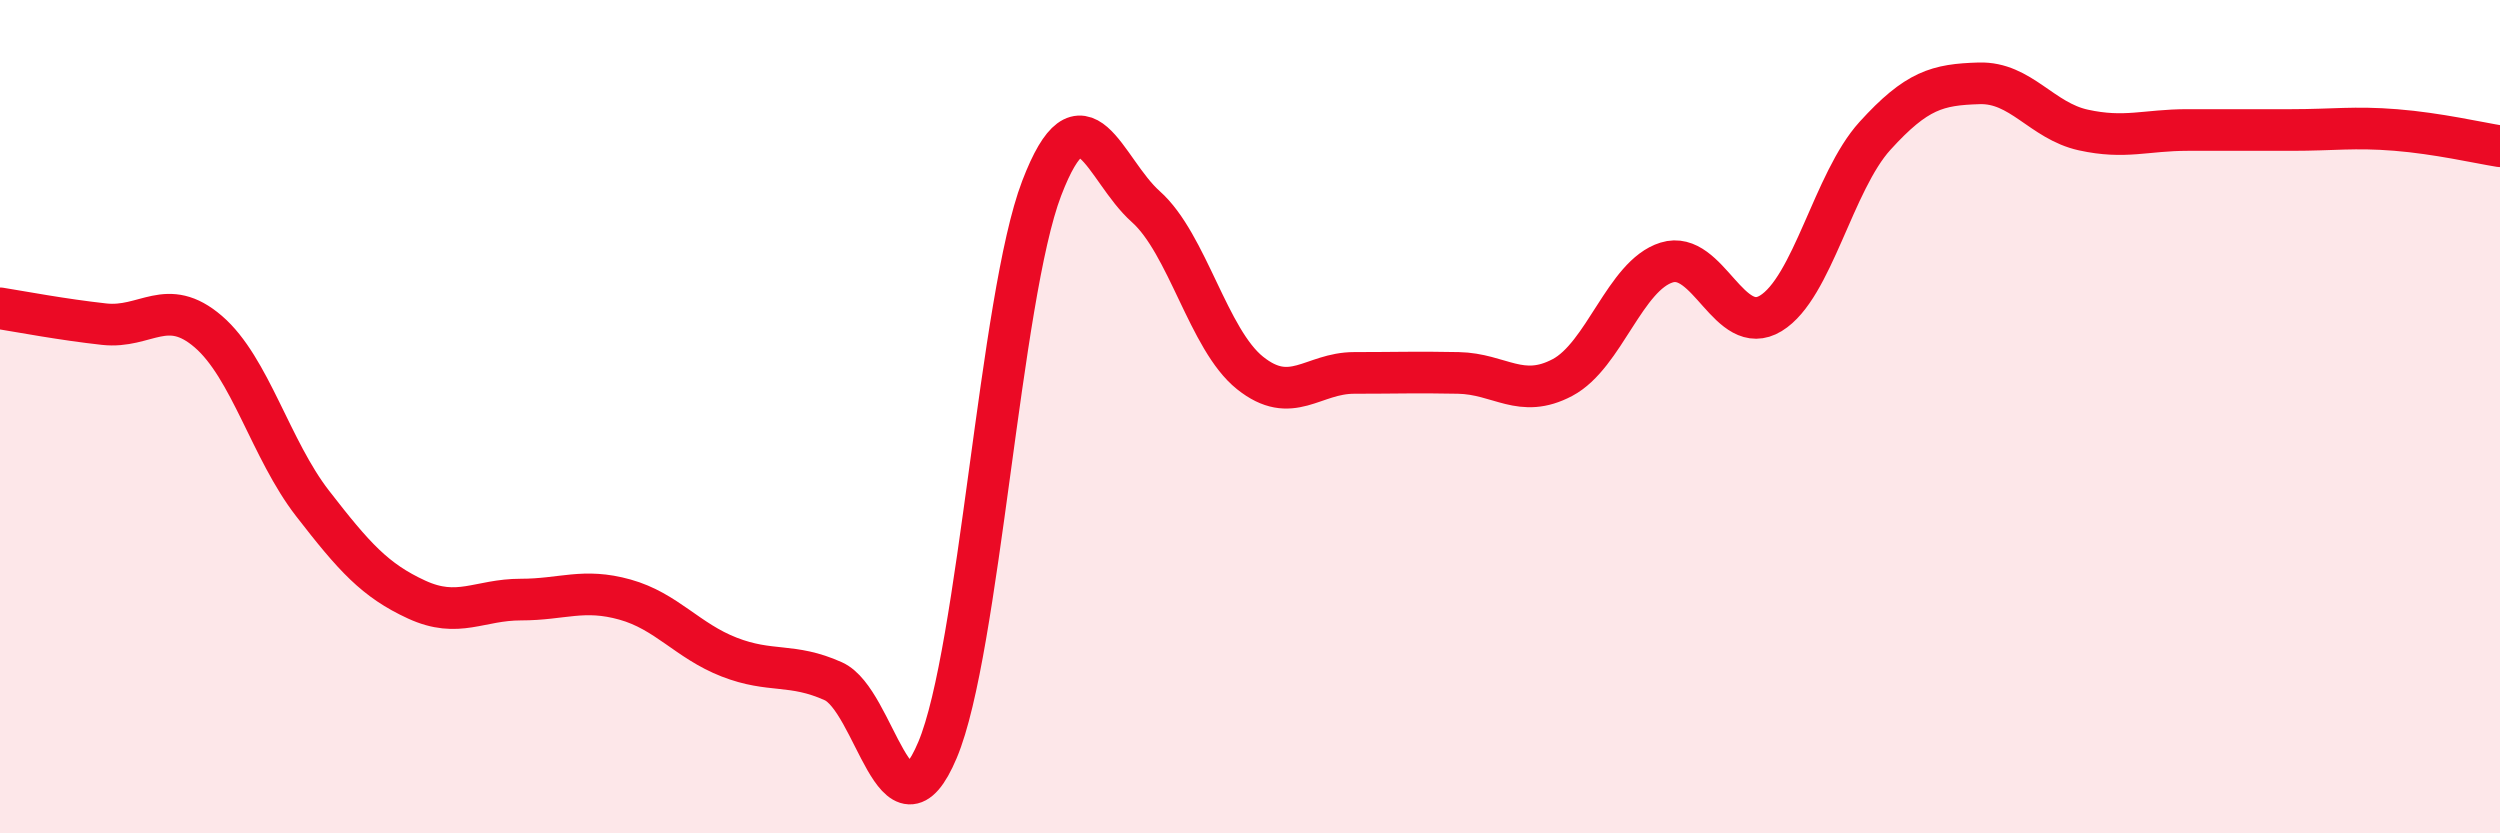 
    <svg width="60" height="20" viewBox="0 0 60 20" xmlns="http://www.w3.org/2000/svg">
      <path
        d="M 0,7.4 C 0.5,7.48 1.5,7.67 2.5,7.78 C 3.5,7.89 4,7.1 5,7.96 C 6,8.82 6.5,10.79 7.5,12.08 C 8.5,13.37 9,13.93 10,14.39 C 11,14.85 11.5,14.39 12.5,14.39 C 13.5,14.39 14,14.11 15,14.39 C 16,14.67 16.5,15.38 17.5,15.77 C 18.5,16.16 19,15.9 20,16.35 C 21,16.8 21.5,20.37 22.5,18 C 23.5,15.63 24,7.13 25,4.52 C 26,1.91 26.5,4.07 27.5,4.96 C 28.5,5.85 29,8.15 30,8.95 C 31,9.75 31.5,8.95 32.5,8.95 C 33.5,8.95 34,8.93 35,8.95 C 36,8.97 36.5,9.59 37.5,9.06 C 38.5,8.53 39,6.61 40,6.3 C 41,5.99 41.5,8.13 42.5,7.52 C 43.5,6.91 44,4.36 45,3.26 C 46,2.16 46.5,2.03 47.5,2 C 48.5,1.97 49,2.9 50,3.12 C 51,3.34 51.5,3.12 52.5,3.12 C 53.5,3.12 54,3.12 55,3.12 C 56,3.12 56.5,3.04 57.5,3.12 C 58.5,3.2 59.5,3.43 60,3.51L60 20L0 20Z"
        fill="#EB0A25"
        opacity="0.1"
        stroke-linecap="round"
        stroke-linejoin="round"
      />
      <path
        d="M 0,7.4 C 0.5,7.48 1.5,7.67 2.5,7.78 C 3.5,7.89 4,7.1 5,7.96 C 6,8.82 6.5,10.79 7.5,12.08 C 8.5,13.37 9,13.93 10,14.39 C 11,14.85 11.5,14.39 12.5,14.39 C 13.5,14.39 14,14.11 15,14.39 C 16,14.67 16.5,15.38 17.5,15.77 C 18.5,16.16 19,15.9 20,16.35 C 21,16.8 21.5,20.37 22.5,18 C 23.5,15.63 24,7.13 25,4.52 C 26,1.91 26.5,4.07 27.5,4.96 C 28.5,5.85 29,8.15 30,8.95 C 31,9.75 31.5,8.95 32.5,8.95 C 33.5,8.95 34,8.93 35,8.95 C 36,8.97 36.5,9.59 37.5,9.06 C 38.5,8.53 39,6.61 40,6.3 C 41,5.99 41.5,8.13 42.5,7.52 C 43.5,6.91 44,4.36 45,3.26 C 46,2.16 46.5,2.03 47.5,2 C 48.5,1.97 49,2.9 50,3.12 C 51,3.34 51.5,3.12 52.5,3.12 C 53.5,3.12 54,3.12 55,3.12 C 56,3.12 56.5,3.04 57.5,3.12 C 58.5,3.2 59.5,3.43 60,3.51"
        stroke="#EB0A25"
        stroke-width="1"
        fill="none"
        stroke-linecap="round"
        stroke-linejoin="round"
      />
    </svg>
  